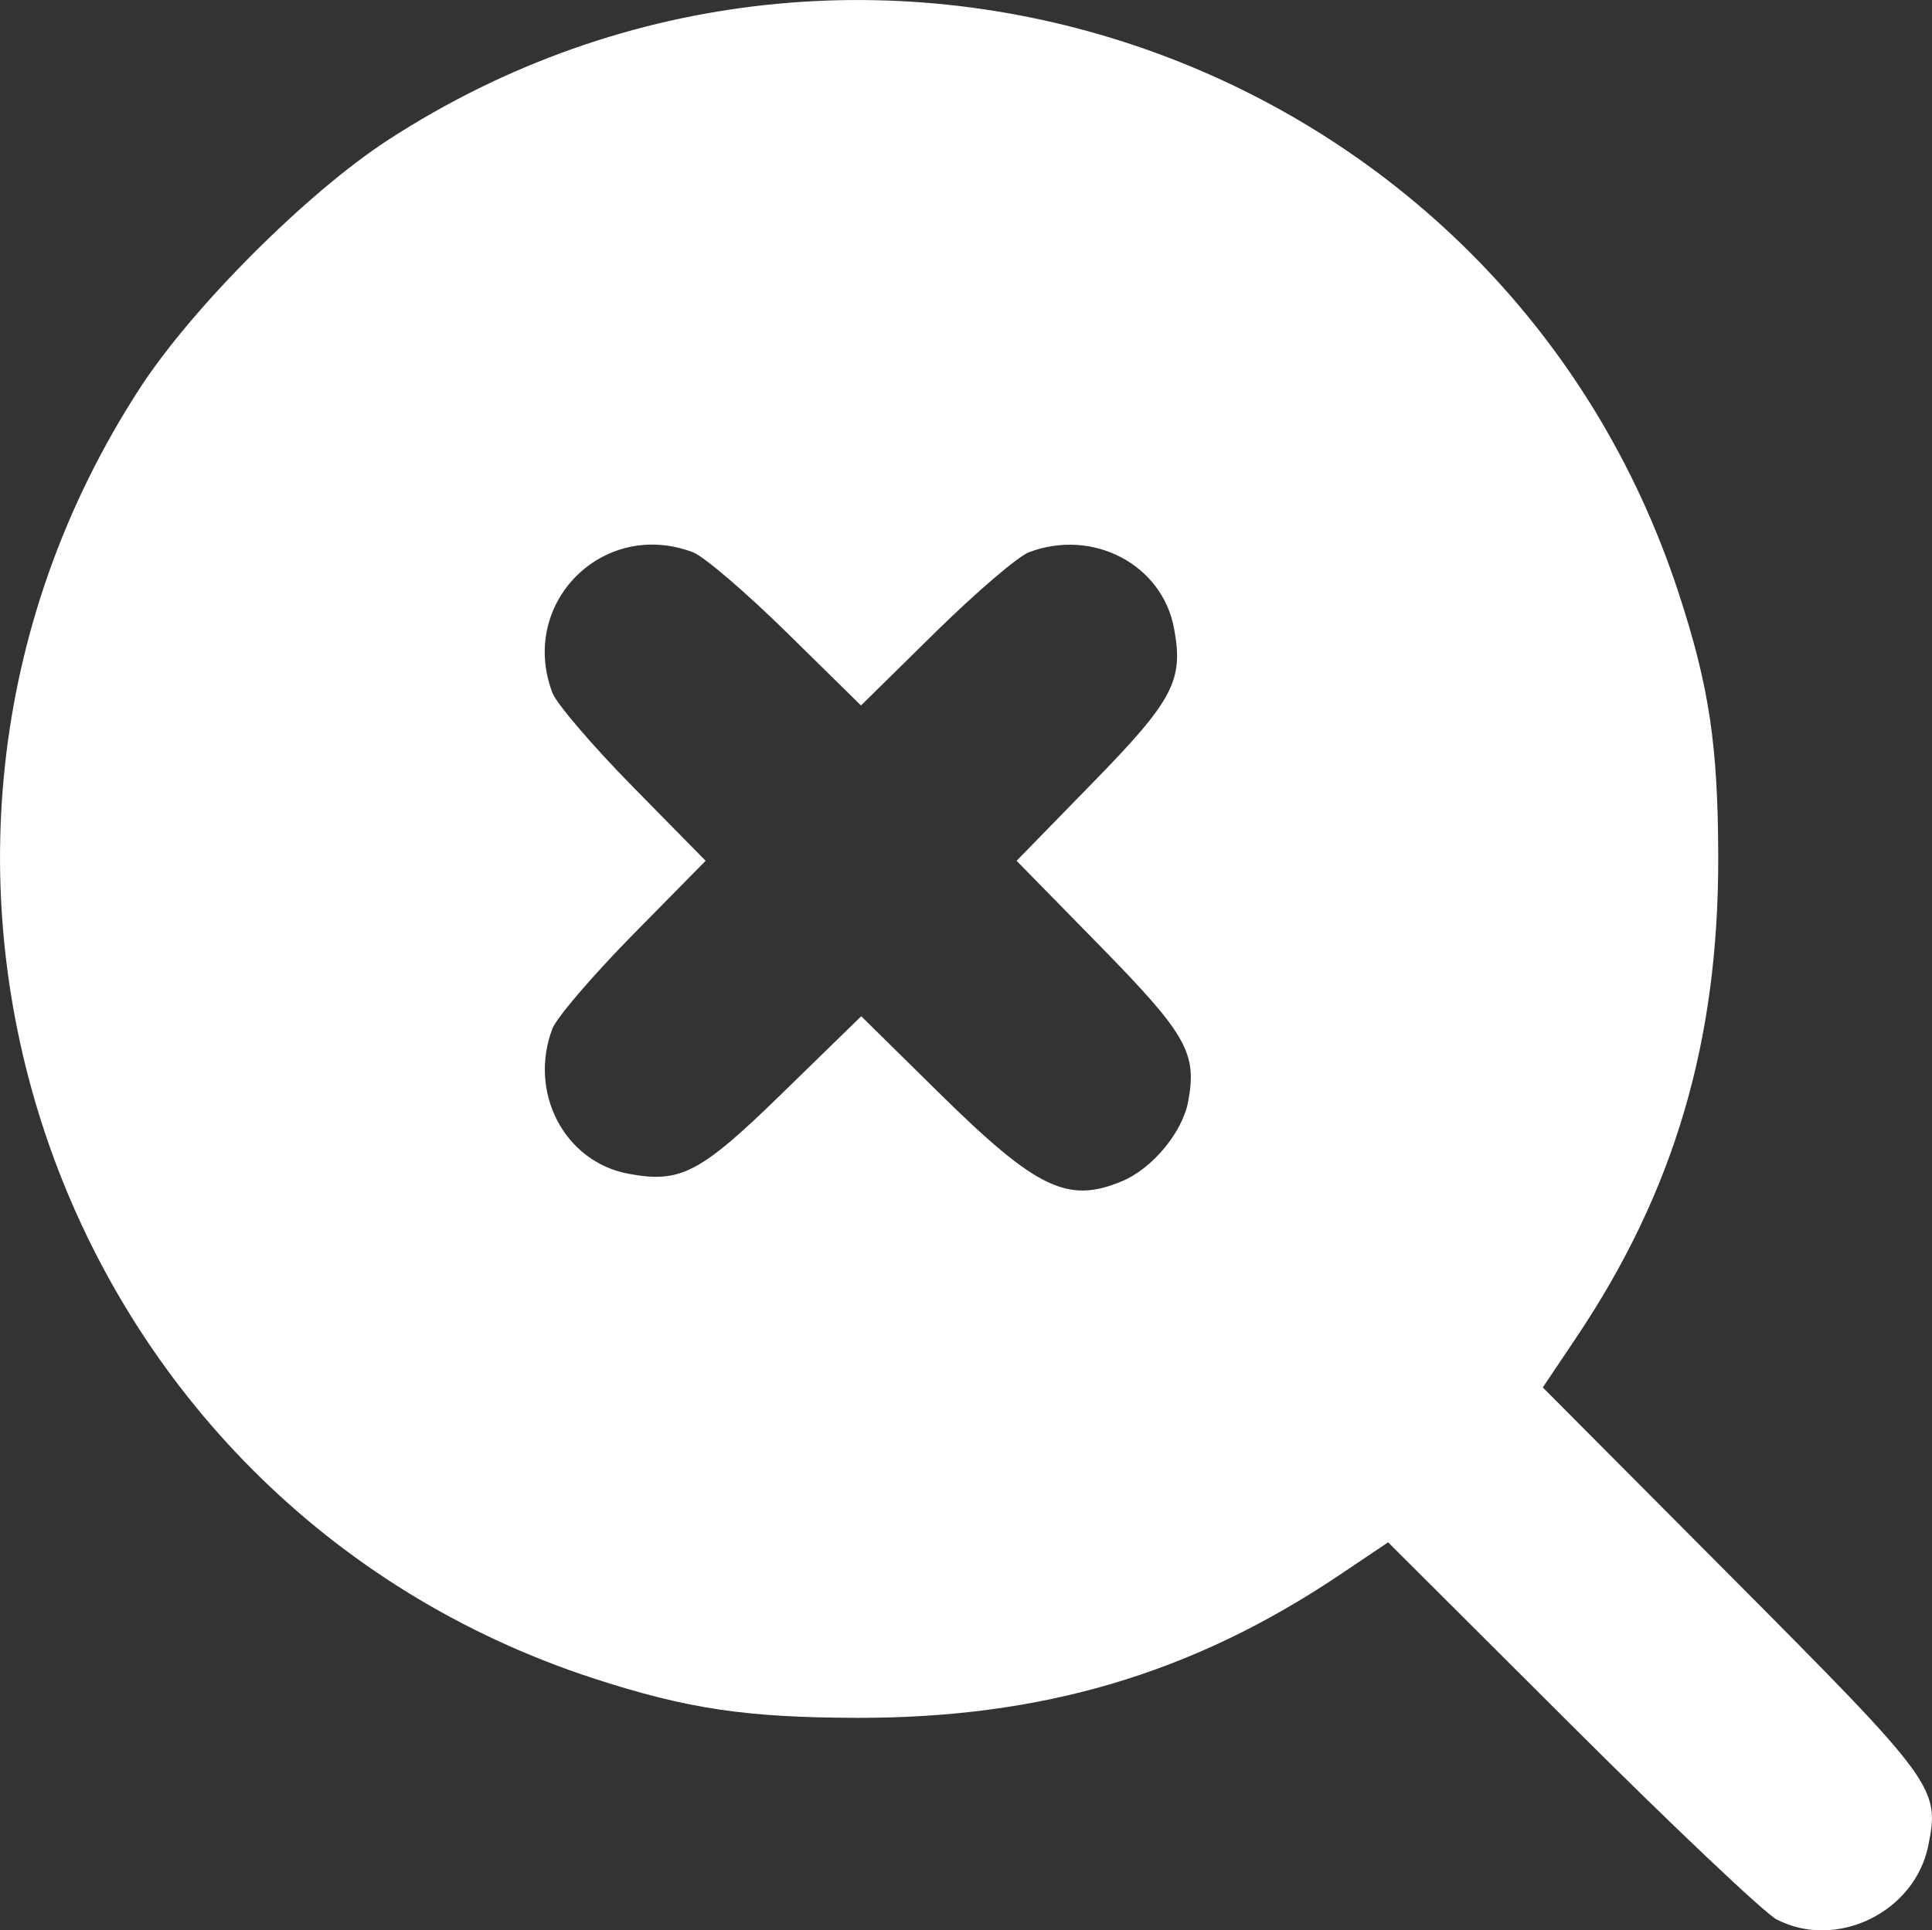 <?xml version="1.0" encoding="UTF-8" standalone="no"?>
<svg
   xmlns:dc="http://purl.org/dc/elements/1.1/"
   xmlns:cc="http://creativecommons.org/ns#"
   xmlns:rdf="http://www.w3.org/1999/02/22-rdf-syntax-ns#"
   xmlns:svg="http://www.w3.org/2000/svg"
   xmlns="http://www.w3.org/2000/svg"
   xmlns:sodipodi="http://sodipodi.sourceforge.net/DTD/sodipodi-0.dtd"
   xmlns:inkscape="http://www.inkscape.org/namespaces/inkscape"
   height="16.926"
   width="16.937"
   id="svg2"
   y="0px"
   x="0px"
   version="1.1"
   viewBox="0 0 16.937 16.926"
   inkscape:version="0.91 r13725"
   sodipodi:docname="NMPi_clear_search_no_bkgrd.svg">
  <rect x="0" y="0" width="16.937" height="16.926" fill="#333333" stroke="none"/>
  <sodipodi:namedview
     pagecolor="#ffffff"
     bordercolor="#666666"
     borderopacity="1"
     objecttolerance="10"
     gridtolerance="10"
     guidetolerance="10"
     inkscape:pageopacity="0"
     inkscape:pageshadow="2"
     inkscape:window-width="1195"
     inkscape:window-height="800"
     id="namedview14"
     showgrid="false"
     fit-margin-top="0"
     fit-margin-left="0"
     fit-margin-right="0"
     fit-margin-bottom="0"
     inkscape:zoom="4.9738234"
     inkscape:cx="-58.583847"
     inkscape:cy="10.450986"
     inkscape:window-x="280"
     inkscape:window-y="170"
     inkscape:window-maximized="0"
     inkscape:current-layer="svg2" />
  <defs
     id="defs26" />
  <desc
     id="desc6">Created with Sketch.</desc>
  <path
     style="fill:#ffffff;fill-opacity:1"
     d="M 15.575,16.831 C 15.472,16.778 14.663,16.012 13.778,15.129 l -1.609,-1.605 -0.436,0.293 C 10.45,14.676 9.133,15.066 7.516,15.063 6.539,15.061 6.025,14.984 5.209,14.719 0.492,13.183 -1.482,7.572 1.228,3.401 1.688,2.693 2.693,1.688 3.401,1.228 7.572,-1.482 13.183,0.492 14.719,5.209 c 0.266,0.816 0.342,1.329 0.344,2.307 0.003,1.616 -0.386,2.934 -1.246,4.215 l -0.292,0.435 1.665,1.673 c 1.777,1.786 1.816,1.839 1.715,2.342 -0.117,0.586 -0.803,0.921 -1.33,0.65 z M 9.835,10.358 C 10.102,10.247 10.365,9.93 10.416,9.66 10.496,9.234 10.404,9.071 9.639,8.29 L 8.912,7.548 9.579,6.864 C 10.288,6.138 10.378,5.966 10.292,5.508 10.187,4.948 9.579,4.63 9.019,4.843 8.923,4.88 8.553,5.197 8.196,5.548 L 7.548,6.186 6.899,5.548 C 6.542,5.197 6.172,4.88 6.076,4.843 5.288,4.544 4.544,5.288 4.843,6.076 4.88,6.172 5.197,6.542 5.548,6.899 L 6.186,7.548 5.548,8.196 C 5.197,8.553 4.88,8.923 4.843,9.019 4.63,9.579 4.948,10.187 5.508,10.292 c 0.459,0.086 0.63,-0.003 1.358,-0.714 L 7.55,8.911 8.23,9.581 C 9.085,10.424 9.36,10.557 9.835,10.358 Z"
     id="path4138"
     inkscape:connector-curvature="0"
     sodipodi:nodetypes="sscsssssssscsssssscsssscsssscsssscss" />
</svg>

